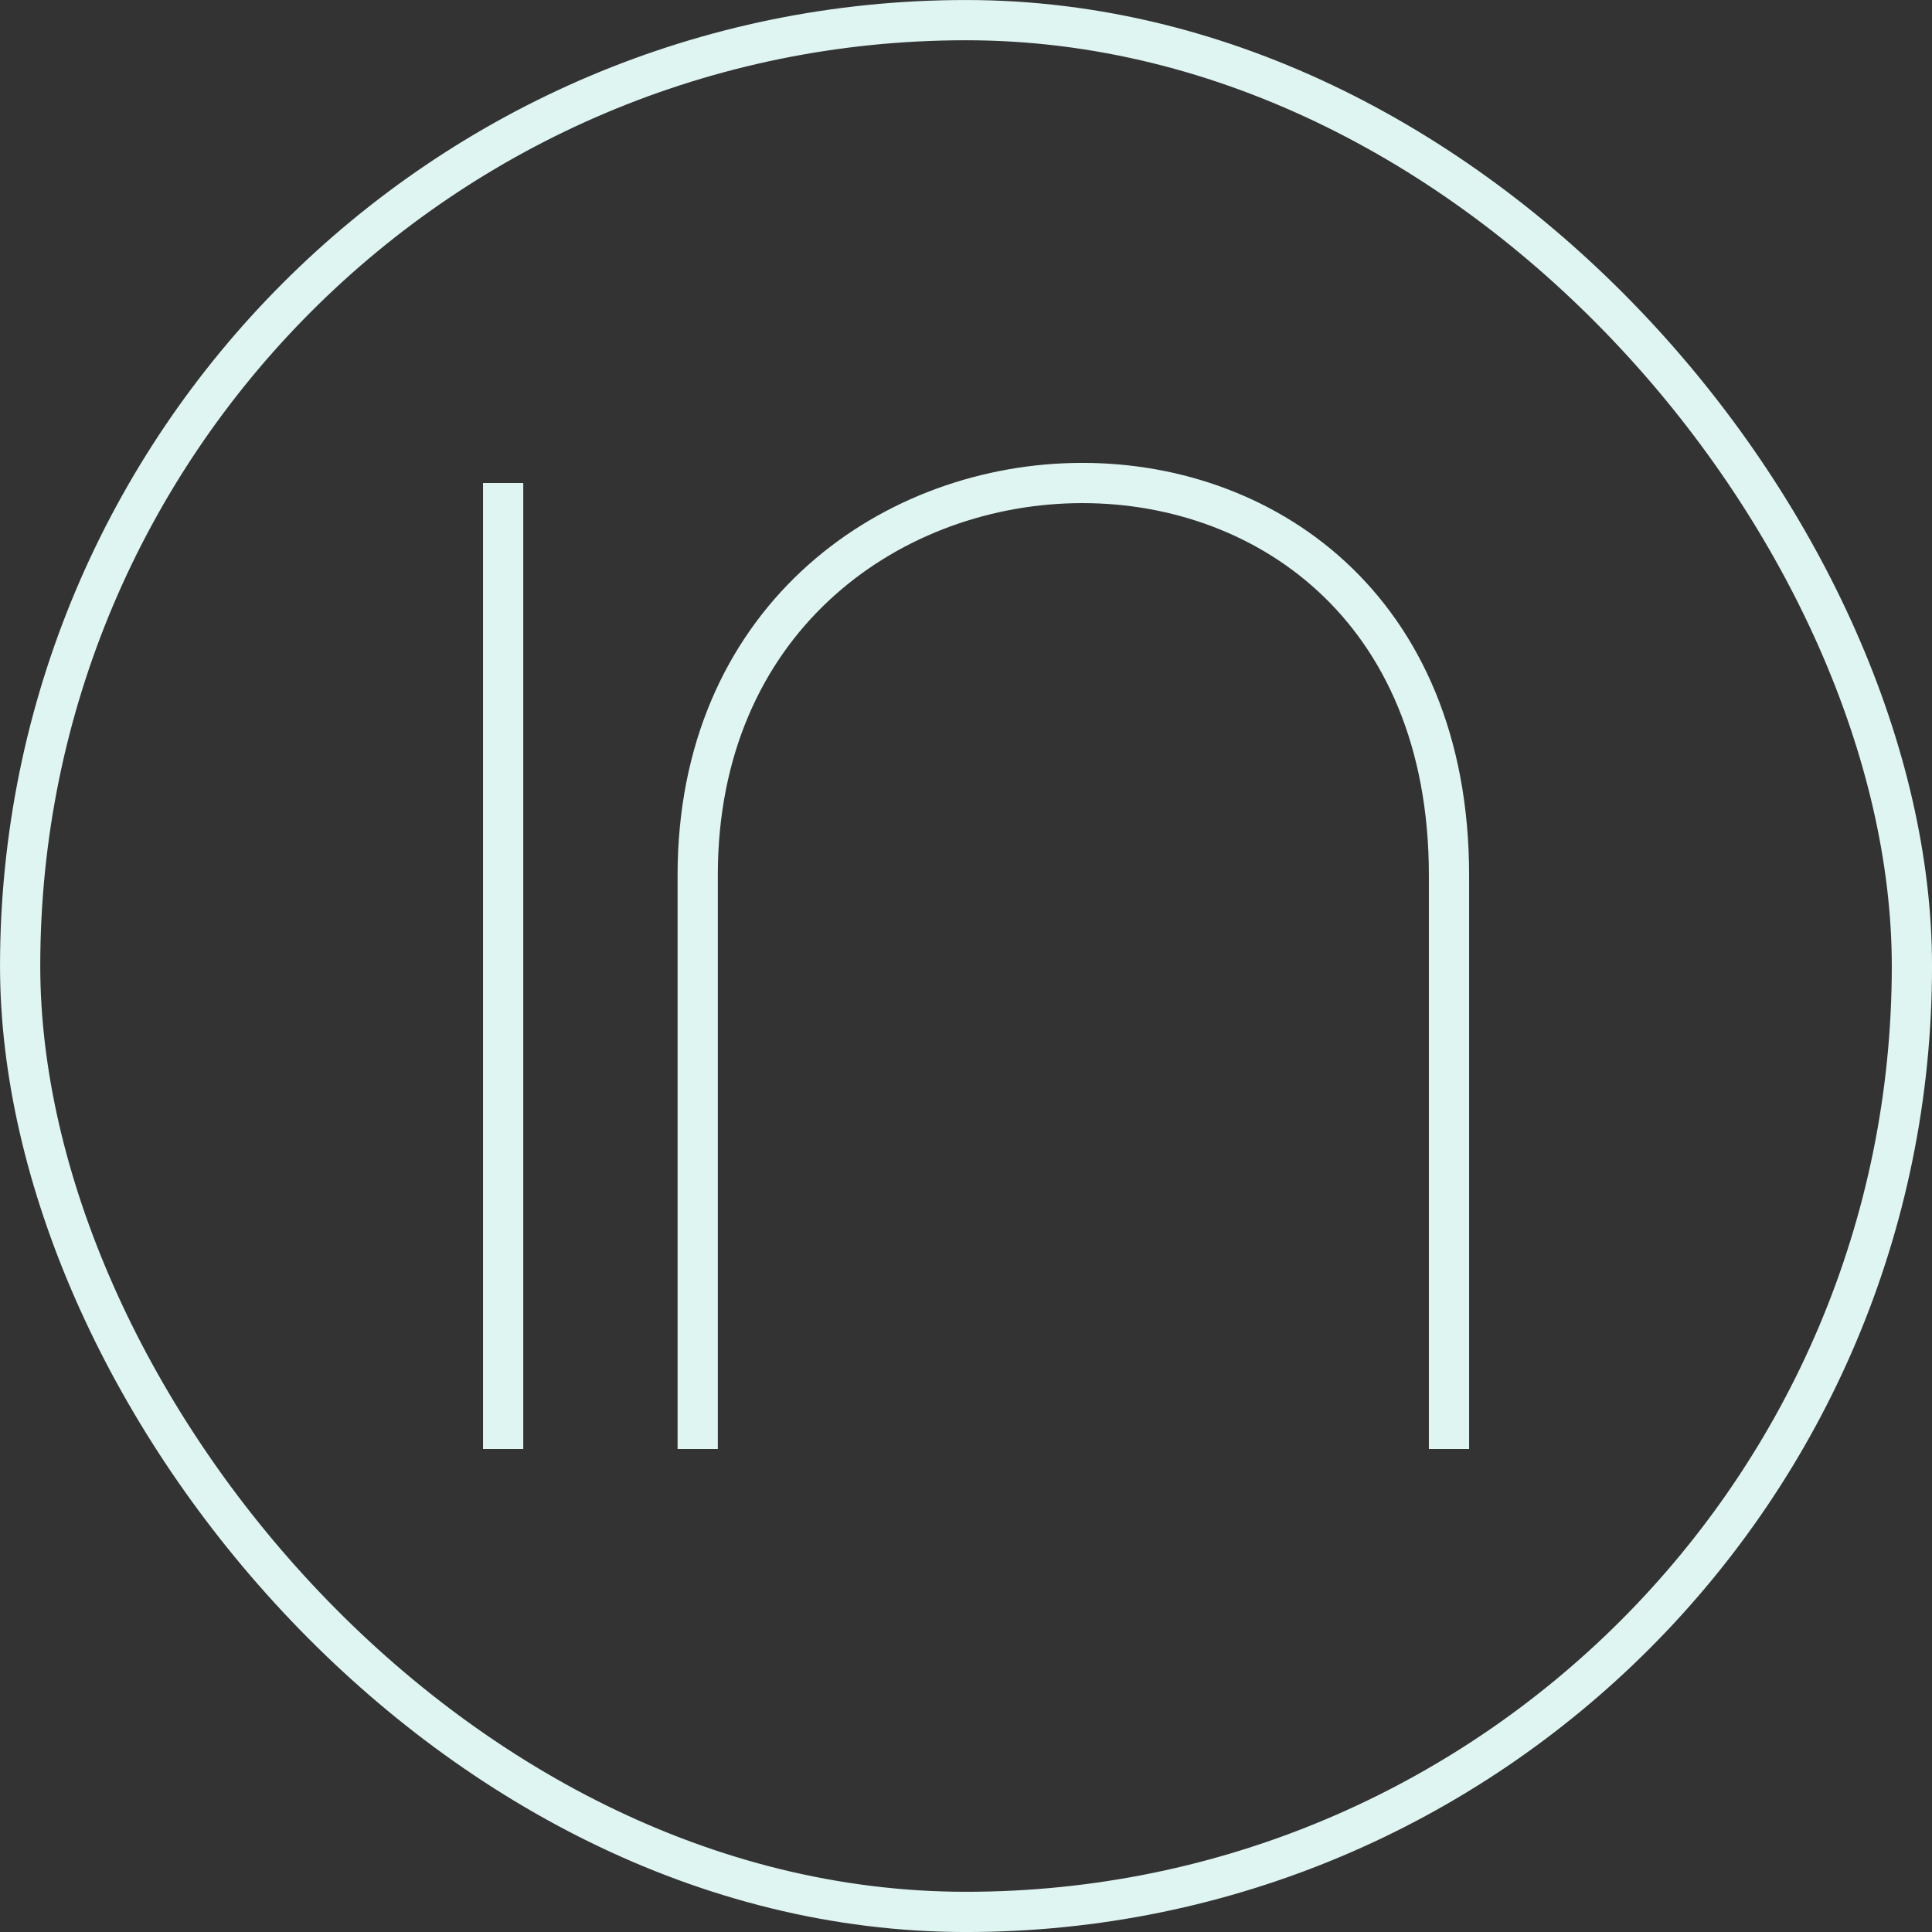 <svg width="40" height="40" viewBox="0 0 40 40" fill="none" xmlns="http://www.w3.org/2000/svg">
<rect x="0" y="0" width="40" height="40" fill="#333333" stroke="none"/>
<rect x="0.417" y="0.417" width="39.167" height="39.167" rx="19.583" stroke="#DEF5F1" stroke-width="0.833"/>
<line x1="10.417" y1="10" x2="10.417" y2="30" stroke="#DEF5F1" stroke-width="0.833"/>
<path d="M14.445 30V18.123C14.445 7.644 30 6.946 30 18.123V30" stroke="#DEF5F1" stroke-width="0.833"/>
</svg>

